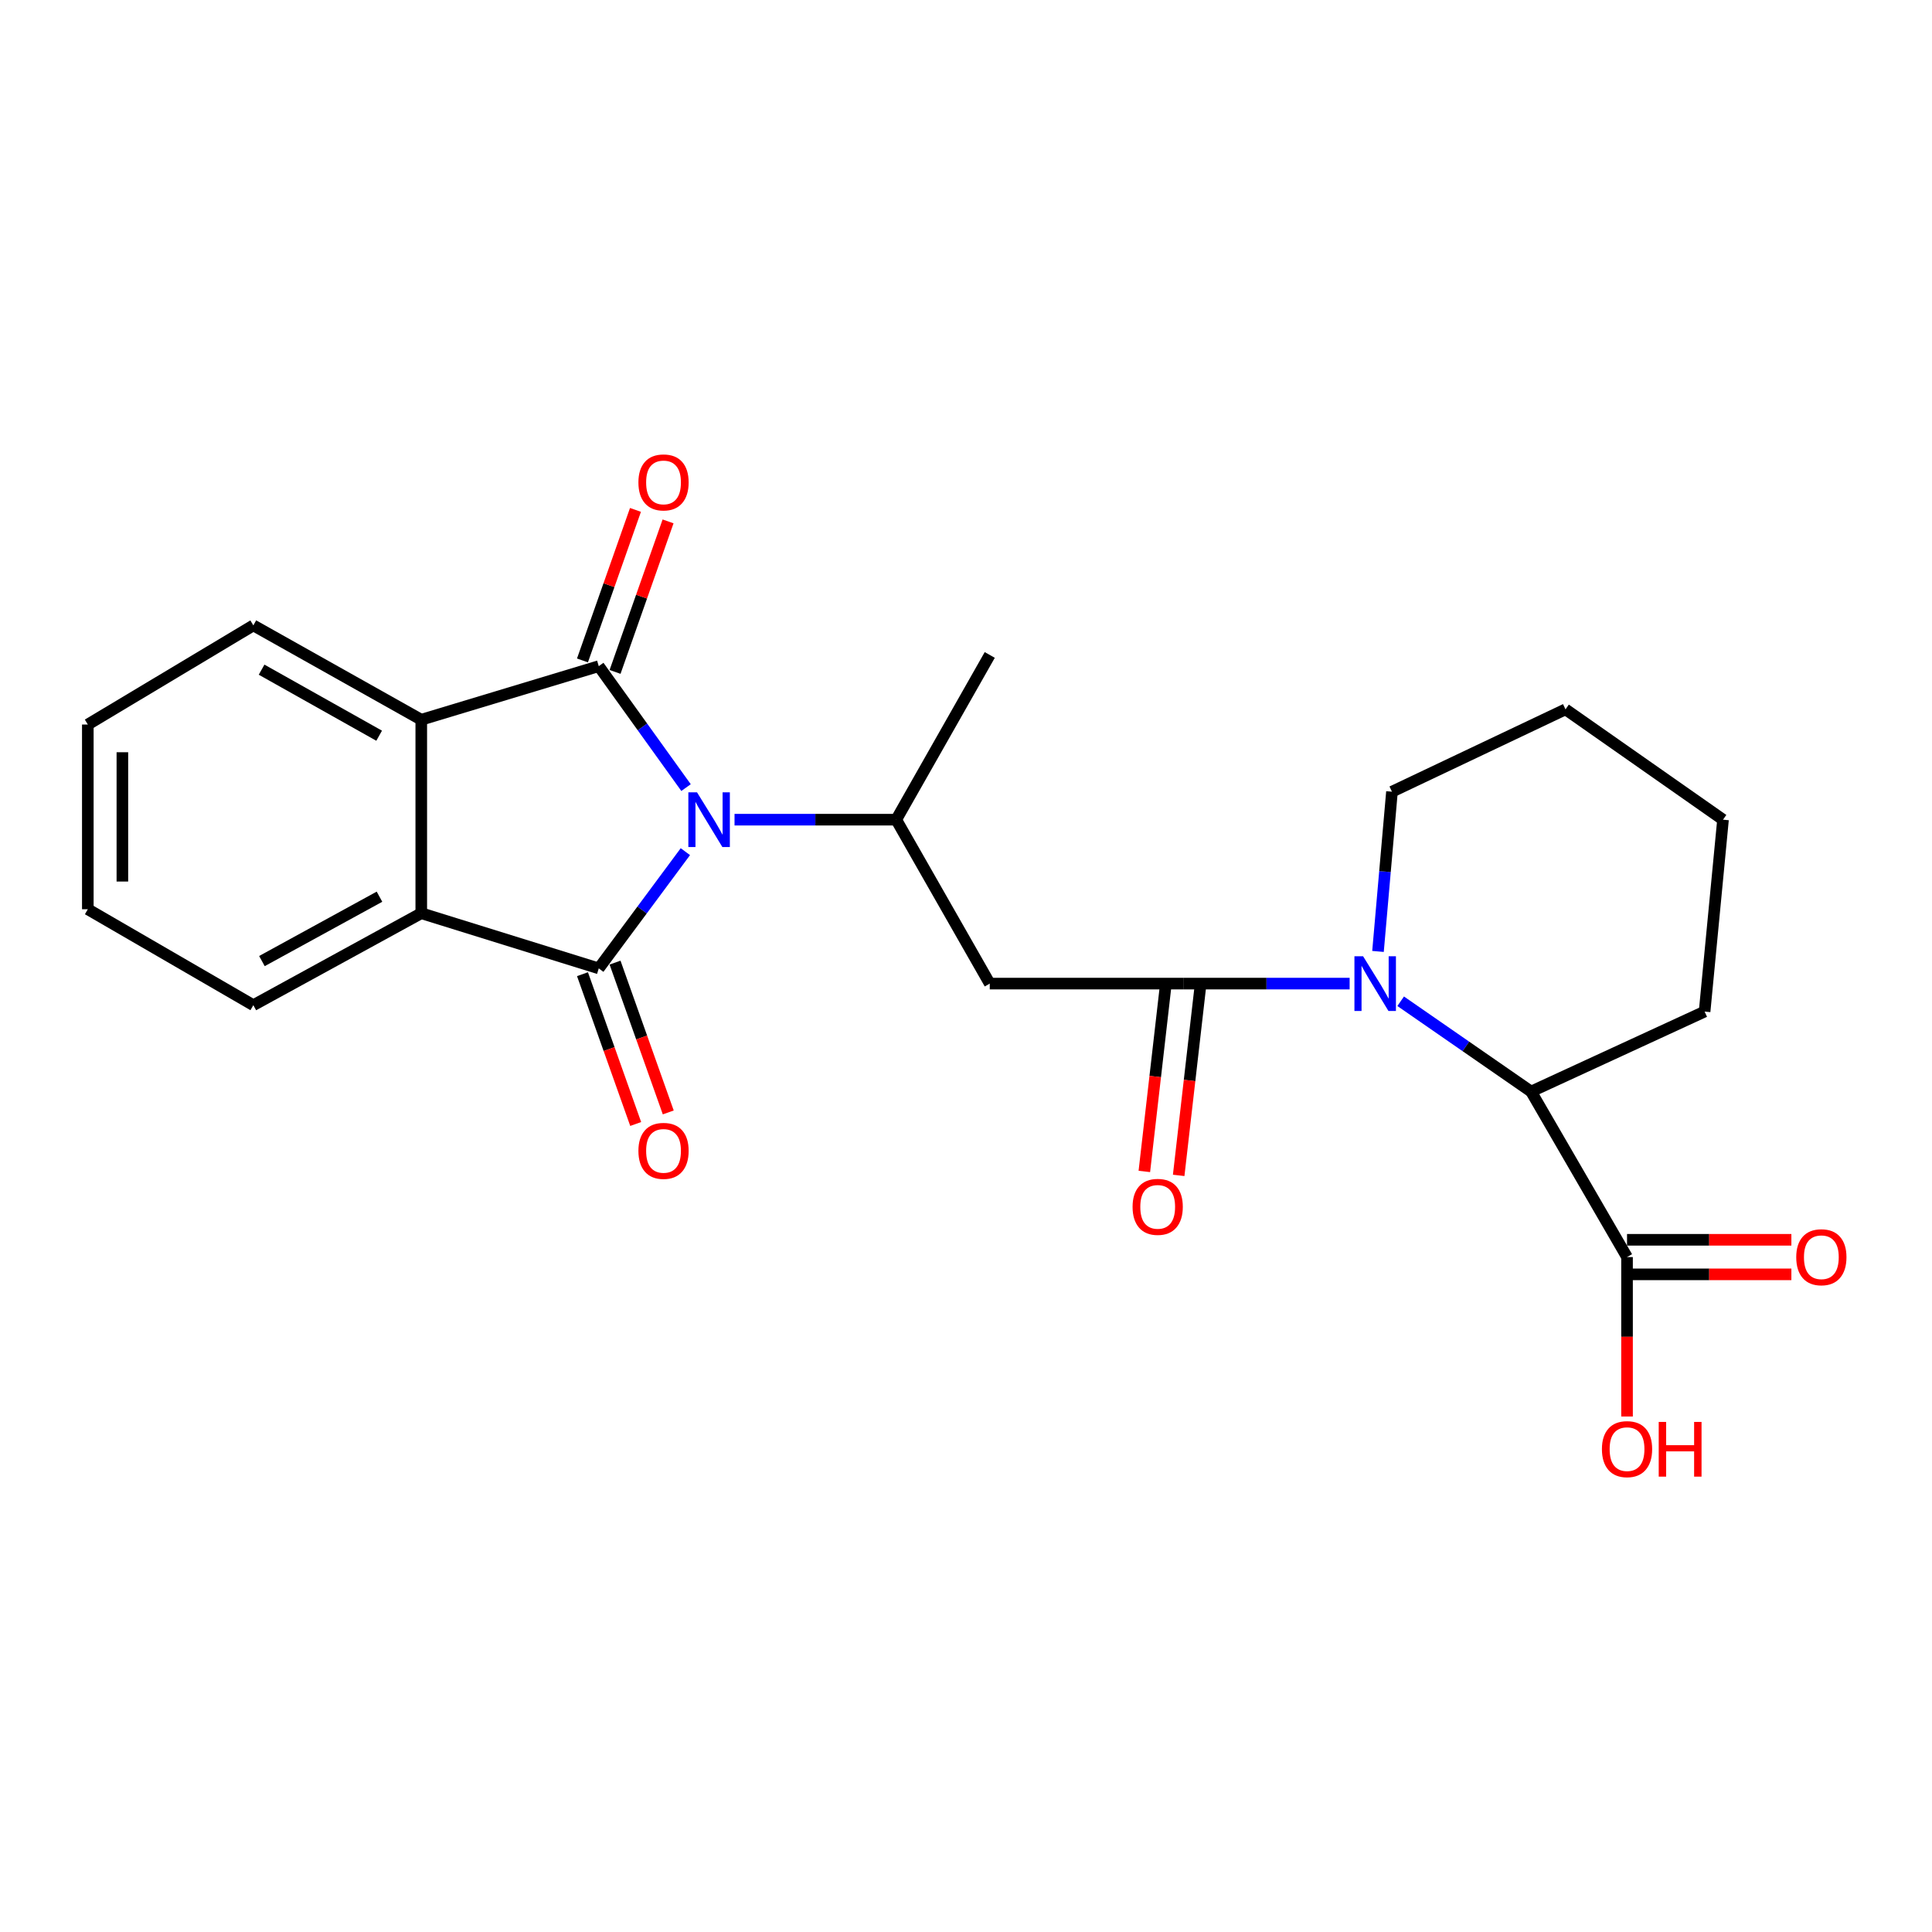 <?xml version='1.0' encoding='iso-8859-1'?>
<svg version='1.1' baseProfile='full'
              xmlns='http://www.w3.org/2000/svg'
                      xmlns:rdkit='http://www.rdkit.org/xml'
                      xmlns:xlink='http://www.w3.org/1999/xlink'
                  xml:space='preserve'
width='1000px' height='1000px' viewBox='0 0 1000 1000'>
<!-- END OF HEADER -->
<rect style='opacity:1.0;fill:#FFFFFF;stroke:none' width='1000' height='1000' x='0' y='0'> </rect>
<path class='bond-0' d='M 355.096,407.659 L 332.508,376.232' style='fill:none;fill-rule:evenodd;stroke:#0000FF;stroke-width:6px;stroke-linecap:butt;stroke-linejoin:miter;stroke-opacity:1' />
<path class='bond-0' d='M 332.508,376.232 L 309.921,344.805' style='fill:none;fill-rule:evenodd;stroke:#000000;stroke-width:6px;stroke-linecap:butt;stroke-linejoin:miter;stroke-opacity:1' />
<path class='bond-1' d='M 354.748,440.821 L 332.334,471.031' style='fill:none;fill-rule:evenodd;stroke:#0000FF;stroke-width:6px;stroke-linecap:butt;stroke-linejoin:miter;stroke-opacity:1' />
<path class='bond-1' d='M 332.334,471.031 L 309.921,501.241' style='fill:none;fill-rule:evenodd;stroke:#000000;stroke-width:6px;stroke-linecap:butt;stroke-linejoin:miter;stroke-opacity:1' />
<path class='bond-6' d='M 380.193,424.265 L 422.037,424.265' style='fill:none;fill-rule:evenodd;stroke:#0000FF;stroke-width:6px;stroke-linecap:butt;stroke-linejoin:miter;stroke-opacity:1' />
<path class='bond-6' d='M 422.037,424.265 L 463.882,424.265' style='fill:none;fill-rule:evenodd;stroke:#000000;stroke-width:6px;stroke-linecap:butt;stroke-linejoin:miter;stroke-opacity:1' />
<path class='bond-4' d='M 309.921,344.805 L 218.049,372.531' style='fill:none;fill-rule:evenodd;stroke:#000000;stroke-width:6px;stroke-linecap:butt;stroke-linejoin:miter;stroke-opacity:1' />
<path class='bond-10' d='M 318.357,347.776 L 332.073,308.822' style='fill:none;fill-rule:evenodd;stroke:#000000;stroke-width:6px;stroke-linecap:butt;stroke-linejoin:miter;stroke-opacity:1' />
<path class='bond-10' d='M 332.073,308.822 L 345.79,269.868' style='fill:none;fill-rule:evenodd;stroke:#FF0000;stroke-width:6px;stroke-linecap:butt;stroke-linejoin:miter;stroke-opacity:1' />
<path class='bond-10' d='M 301.485,341.835 L 315.201,302.881' style='fill:none;fill-rule:evenodd;stroke:#000000;stroke-width:6px;stroke-linecap:butt;stroke-linejoin:miter;stroke-opacity:1' />
<path class='bond-10' d='M 315.201,302.881 L 328.918,263.927' style='fill:none;fill-rule:evenodd;stroke:#FF0000;stroke-width:6px;stroke-linecap:butt;stroke-linejoin:miter;stroke-opacity:1' />
<path class='bond-5' d='M 309.921,501.241 L 218.049,472.681' style='fill:none;fill-rule:evenodd;stroke:#000000;stroke-width:6px;stroke-linecap:butt;stroke-linejoin:miter;stroke-opacity:1' />
<path class='bond-11' d='M 301.493,504.235 L 315.264,543.006' style='fill:none;fill-rule:evenodd;stroke:#000000;stroke-width:6px;stroke-linecap:butt;stroke-linejoin:miter;stroke-opacity:1' />
<path class='bond-11' d='M 315.264,543.006 L 329.036,581.777' style='fill:none;fill-rule:evenodd;stroke:#FF0000;stroke-width:6px;stroke-linecap:butt;stroke-linejoin:miter;stroke-opacity:1' />
<path class='bond-11' d='M 318.348,498.247 L 332.12,537.019' style='fill:none;fill-rule:evenodd;stroke:#000000;stroke-width:6px;stroke-linecap:butt;stroke-linejoin:miter;stroke-opacity:1' />
<path class='bond-11' d='M 332.12,537.019 L 345.892,575.79' style='fill:none;fill-rule:evenodd;stroke:#FF0000;stroke-width:6px;stroke-linecap:butt;stroke-linejoin:miter;stroke-opacity:1' />
<path class='bond-2' d='M 698.569,509.111 L 655.518,509.111' style='fill:none;fill-rule:evenodd;stroke:#0000FF;stroke-width:6px;stroke-linecap:butt;stroke-linejoin:miter;stroke-opacity:1' />
<path class='bond-2' d='M 655.518,509.111 L 612.467,509.111' style='fill:none;fill-rule:evenodd;stroke:#000000;stroke-width:6px;stroke-linecap:butt;stroke-linejoin:miter;stroke-opacity:1' />
<path class='bond-8' d='M 724.986,518.247 L 758.74,541.618' style='fill:none;fill-rule:evenodd;stroke:#0000FF;stroke-width:6px;stroke-linecap:butt;stroke-linejoin:miter;stroke-opacity:1' />
<path class='bond-8' d='M 758.74,541.618 L 792.494,564.99' style='fill:none;fill-rule:evenodd;stroke:#000000;stroke-width:6px;stroke-linecap:butt;stroke-linejoin:miter;stroke-opacity:1' />
<path class='bond-15' d='M 713.248,492.459 L 716.863,451.123' style='fill:none;fill-rule:evenodd;stroke:#0000FF;stroke-width:6px;stroke-linecap:butt;stroke-linejoin:miter;stroke-opacity:1' />
<path class='bond-15' d='M 716.863,451.123 L 720.478,409.786' style='fill:none;fill-rule:evenodd;stroke:#000000;stroke-width:6px;stroke-linecap:butt;stroke-linejoin:miter;stroke-opacity:1' />
<path class='bond-3' d='M 612.467,509.111 L 512.297,509.111' style='fill:none;fill-rule:evenodd;stroke:#000000;stroke-width:6px;stroke-linecap:butt;stroke-linejoin:miter;stroke-opacity:1' />
<path class='bond-12' d='M 603.582,508.092 L 597.946,557.216' style='fill:none;fill-rule:evenodd;stroke:#000000;stroke-width:6px;stroke-linecap:butt;stroke-linejoin:miter;stroke-opacity:1' />
<path class='bond-12' d='M 597.946,557.216 L 592.311,606.34' style='fill:none;fill-rule:evenodd;stroke:#FF0000;stroke-width:6px;stroke-linecap:butt;stroke-linejoin:miter;stroke-opacity:1' />
<path class='bond-12' d='M 621.353,510.131 L 615.717,559.255' style='fill:none;fill-rule:evenodd;stroke:#000000;stroke-width:6px;stroke-linecap:butt;stroke-linejoin:miter;stroke-opacity:1' />
<path class='bond-12' d='M 615.717,559.255 L 610.082,608.378' style='fill:none;fill-rule:evenodd;stroke:#FF0000;stroke-width:6px;stroke-linecap:butt;stroke-linejoin:miter;stroke-opacity:1' />
<path class='bond-16' d='M 218.049,372.531 L 131.126,323.698' style='fill:none;fill-rule:evenodd;stroke:#000000;stroke-width:6px;stroke-linecap:butt;stroke-linejoin:miter;stroke-opacity:1' />
<path class='bond-16' d='M 196.249,380.801 L 135.403,346.618' style='fill:none;fill-rule:evenodd;stroke:#000000;stroke-width:6px;stroke-linecap:butt;stroke-linejoin:miter;stroke-opacity:1' />
<path class='bond-24' d='M 218.049,372.531 L 218.049,472.681' style='fill:none;fill-rule:evenodd;stroke:#000000;stroke-width:6px;stroke-linecap:butt;stroke-linejoin:miter;stroke-opacity:1' />
<path class='bond-17' d='M 218.049,472.681 L 131.126,520.281' style='fill:none;fill-rule:evenodd;stroke:#000000;stroke-width:6px;stroke-linecap:butt;stroke-linejoin:miter;stroke-opacity:1' />
<path class='bond-17' d='M 196.419,464.132 L 135.572,497.452' style='fill:none;fill-rule:evenodd;stroke:#000000;stroke-width:6px;stroke-linecap:butt;stroke-linejoin:miter;stroke-opacity:1' />
<path class='bond-7' d='M 463.882,424.265 L 512.297,509.111' style='fill:none;fill-rule:evenodd;stroke:#000000;stroke-width:6px;stroke-linecap:butt;stroke-linejoin:miter;stroke-opacity:1' />
<path class='bond-18' d='M 463.882,424.265 L 512.297,339.002' style='fill:none;fill-rule:evenodd;stroke:#000000;stroke-width:6px;stroke-linecap:butt;stroke-linejoin:miter;stroke-opacity:1' />
<path class='bond-9' d='M 792.494,564.99 L 842.152,650.661' style='fill:none;fill-rule:evenodd;stroke:#000000;stroke-width:6px;stroke-linecap:butt;stroke-linejoin:miter;stroke-opacity:1' />
<path class='bond-19' d='M 792.494,564.99 L 882.299,523.59' style='fill:none;fill-rule:evenodd;stroke:#000000;stroke-width:6px;stroke-linecap:butt;stroke-linejoin:miter;stroke-opacity:1' />
<path class='bond-13' d='M 842.152,659.605 L 884.683,659.605' style='fill:none;fill-rule:evenodd;stroke:#000000;stroke-width:6px;stroke-linecap:butt;stroke-linejoin:miter;stroke-opacity:1' />
<path class='bond-13' d='M 884.683,659.605 L 927.215,659.605' style='fill:none;fill-rule:evenodd;stroke:#FF0000;stroke-width:6px;stroke-linecap:butt;stroke-linejoin:miter;stroke-opacity:1' />
<path class='bond-13' d='M 842.152,641.717 L 884.683,641.717' style='fill:none;fill-rule:evenodd;stroke:#000000;stroke-width:6px;stroke-linecap:butt;stroke-linejoin:miter;stroke-opacity:1' />
<path class='bond-13' d='M 884.683,641.717 L 927.215,641.717' style='fill:none;fill-rule:evenodd;stroke:#FF0000;stroke-width:6px;stroke-linecap:butt;stroke-linejoin:miter;stroke-opacity:1' />
<path class='bond-14' d='M 842.152,650.661 L 842.152,691.922' style='fill:none;fill-rule:evenodd;stroke:#000000;stroke-width:6px;stroke-linecap:butt;stroke-linejoin:miter;stroke-opacity:1' />
<path class='bond-14' d='M 842.152,691.922 L 842.152,733.183' style='fill:none;fill-rule:evenodd;stroke:#FF0000;stroke-width:6px;stroke-linecap:butt;stroke-linejoin:miter;stroke-opacity:1' />
<path class='bond-20' d='M 720.478,409.786 L 810.302,367.155' style='fill:none;fill-rule:evenodd;stroke:#000000;stroke-width:6px;stroke-linecap:butt;stroke-linejoin:miter;stroke-opacity:1' />
<path class='bond-21' d='M 131.126,323.698 L 45.455,375.015' style='fill:none;fill-rule:evenodd;stroke:#000000;stroke-width:6px;stroke-linecap:butt;stroke-linejoin:miter;stroke-opacity:1' />
<path class='bond-22' d='M 131.126,520.281 L 45.455,470.624' style='fill:none;fill-rule:evenodd;stroke:#000000;stroke-width:6px;stroke-linecap:butt;stroke-linejoin:miter;stroke-opacity:1' />
<path class='bond-26' d='M 882.299,523.59 L 891.829,424.265' style='fill:none;fill-rule:evenodd;stroke:#000000;stroke-width:6px;stroke-linecap:butt;stroke-linejoin:miter;stroke-opacity:1' />
<path class='bond-23' d='M 810.302,367.155 L 891.829,424.265' style='fill:none;fill-rule:evenodd;stroke:#000000;stroke-width:6px;stroke-linecap:butt;stroke-linejoin:miter;stroke-opacity:1' />
<path class='bond-25' d='M 45.455,375.015 L 45.455,470.624' style='fill:none;fill-rule:evenodd;stroke:#000000;stroke-width:6px;stroke-linecap:butt;stroke-linejoin:miter;stroke-opacity:1' />
<path class='bond-25' d='M 63.342,389.356 L 63.342,456.282' style='fill:none;fill-rule:evenodd;stroke:#000000;stroke-width:6px;stroke-linecap:butt;stroke-linejoin:miter;stroke-opacity:1' />
<path  class='atom-0' d='M 360.771 410.105
L 370.051 425.105
Q 370.971 426.585, 372.451 429.265
Q 373.931 431.945, 374.011 432.105
L 374.011 410.105
L 377.771 410.105
L 377.771 438.425
L 373.891 438.425
L 363.931 422.025
Q 362.771 420.105, 361.531 417.905
Q 360.331 415.705, 359.971 415.025
L 359.971 438.425
L 356.291 438.425
L 356.291 410.105
L 360.771 410.105
' fill='#0000FF'/>
<path  class='atom-3' d='M 705.532 494.951
L 714.812 509.951
Q 715.732 511.431, 717.212 514.111
Q 718.692 516.791, 718.772 516.951
L 718.772 494.951
L 722.532 494.951
L 722.532 523.271
L 718.652 523.271
L 708.692 506.871
Q 707.532 504.951, 706.292 502.751
Q 705.092 500.551, 704.732 499.871
L 704.732 523.271
L 701.052 523.271
L 701.052 494.951
L 705.532 494.951
' fill='#0000FF'/>
<path  class='atom-11' d='M 330.44 249.694
Q 330.44 242.894, 333.8 239.094
Q 337.16 235.294, 343.44 235.294
Q 349.72 235.294, 353.08 239.094
Q 356.44 242.894, 356.44 249.694
Q 356.44 256.574, 353.04 260.494
Q 349.64 264.374, 343.44 264.374
Q 337.2 264.374, 333.8 260.494
Q 330.44 256.614, 330.44 249.694
M 343.44 261.174
Q 347.76 261.174, 350.08 258.294
Q 352.44 255.374, 352.44 249.694
Q 352.44 244.134, 350.08 241.334
Q 347.76 238.494, 343.44 238.494
Q 339.12 238.494, 336.76 241.294
Q 334.44 244.094, 334.44 249.694
Q 334.44 255.414, 336.76 258.294
Q 339.12 261.174, 343.44 261.174
' fill='#FF0000'/>
<path  class='atom-12' d='M 330.44 595.687
Q 330.44 588.887, 333.8 585.087
Q 337.16 581.287, 343.44 581.287
Q 349.72 581.287, 353.08 585.087
Q 356.44 588.887, 356.44 595.687
Q 356.44 602.567, 353.04 606.487
Q 349.64 610.367, 343.44 610.367
Q 337.2 610.367, 333.8 606.487
Q 330.44 602.607, 330.44 595.687
M 343.44 607.167
Q 347.76 607.167, 350.08 604.287
Q 352.44 601.367, 352.44 595.687
Q 352.44 590.127, 350.08 587.327
Q 347.76 584.487, 343.44 584.487
Q 339.12 584.487, 336.76 587.287
Q 334.44 590.087, 334.44 595.687
Q 334.44 601.407, 336.76 604.287
Q 339.12 607.167, 343.44 607.167
' fill='#FF0000'/>
<path  class='atom-13' d='M 586.22 624.665
Q 586.22 617.865, 589.58 614.065
Q 592.94 610.265, 599.22 610.265
Q 605.5 610.265, 608.86 614.065
Q 612.22 617.865, 612.22 624.665
Q 612.22 631.545, 608.82 635.465
Q 605.42 639.345, 599.22 639.345
Q 592.98 639.345, 589.58 635.465
Q 586.22 631.585, 586.22 624.665
M 599.22 636.145
Q 603.54 636.145, 605.86 633.265
Q 608.22 630.345, 608.22 624.665
Q 608.22 619.105, 605.86 616.305
Q 603.54 613.465, 599.22 613.465
Q 594.9 613.465, 592.54 616.265
Q 590.22 619.065, 590.22 624.665
Q 590.22 630.385, 592.54 633.265
Q 594.9 636.145, 599.22 636.145
' fill='#FF0000'/>
<path  class='atom-14' d='M 929.729 650.741
Q 929.729 643.941, 933.089 640.141
Q 936.449 636.341, 942.729 636.341
Q 949.009 636.341, 952.369 640.141
Q 955.729 643.941, 955.729 650.741
Q 955.729 657.621, 952.329 661.541
Q 948.929 665.421, 942.729 665.421
Q 936.489 665.421, 933.089 661.541
Q 929.729 657.661, 929.729 650.741
M 942.729 662.221
Q 947.049 662.221, 949.369 659.341
Q 951.729 656.421, 951.729 650.741
Q 951.729 645.181, 949.369 642.381
Q 947.049 639.541, 942.729 639.541
Q 938.409 639.541, 936.049 642.341
Q 933.729 645.141, 933.729 650.741
Q 933.729 656.461, 936.049 659.341
Q 938.409 662.221, 942.729 662.221
' fill='#FF0000'/>
<path  class='atom-15' d='M 829.152 750.066
Q 829.152 743.266, 832.512 739.466
Q 835.872 735.666, 842.152 735.666
Q 848.432 735.666, 851.792 739.466
Q 855.152 743.266, 855.152 750.066
Q 855.152 756.946, 851.752 760.866
Q 848.352 764.746, 842.152 764.746
Q 835.912 764.746, 832.512 760.866
Q 829.152 756.986, 829.152 750.066
M 842.152 761.546
Q 846.472 761.546, 848.792 758.666
Q 851.152 755.746, 851.152 750.066
Q 851.152 744.506, 848.792 741.706
Q 846.472 738.866, 842.152 738.866
Q 837.832 738.866, 835.472 741.666
Q 833.152 744.466, 833.152 750.066
Q 833.152 755.786, 835.472 758.666
Q 837.832 761.546, 842.152 761.546
' fill='#FF0000'/>
<path  class='atom-15' d='M 858.552 735.986
L 862.392 735.986
L 862.392 748.026
L 876.872 748.026
L 876.872 735.986
L 880.712 735.986
L 880.712 764.306
L 876.872 764.306
L 876.872 751.226
L 862.392 751.226
L 862.392 764.306
L 858.552 764.306
L 858.552 735.986
' fill='#FF0000'/>
</svg>
